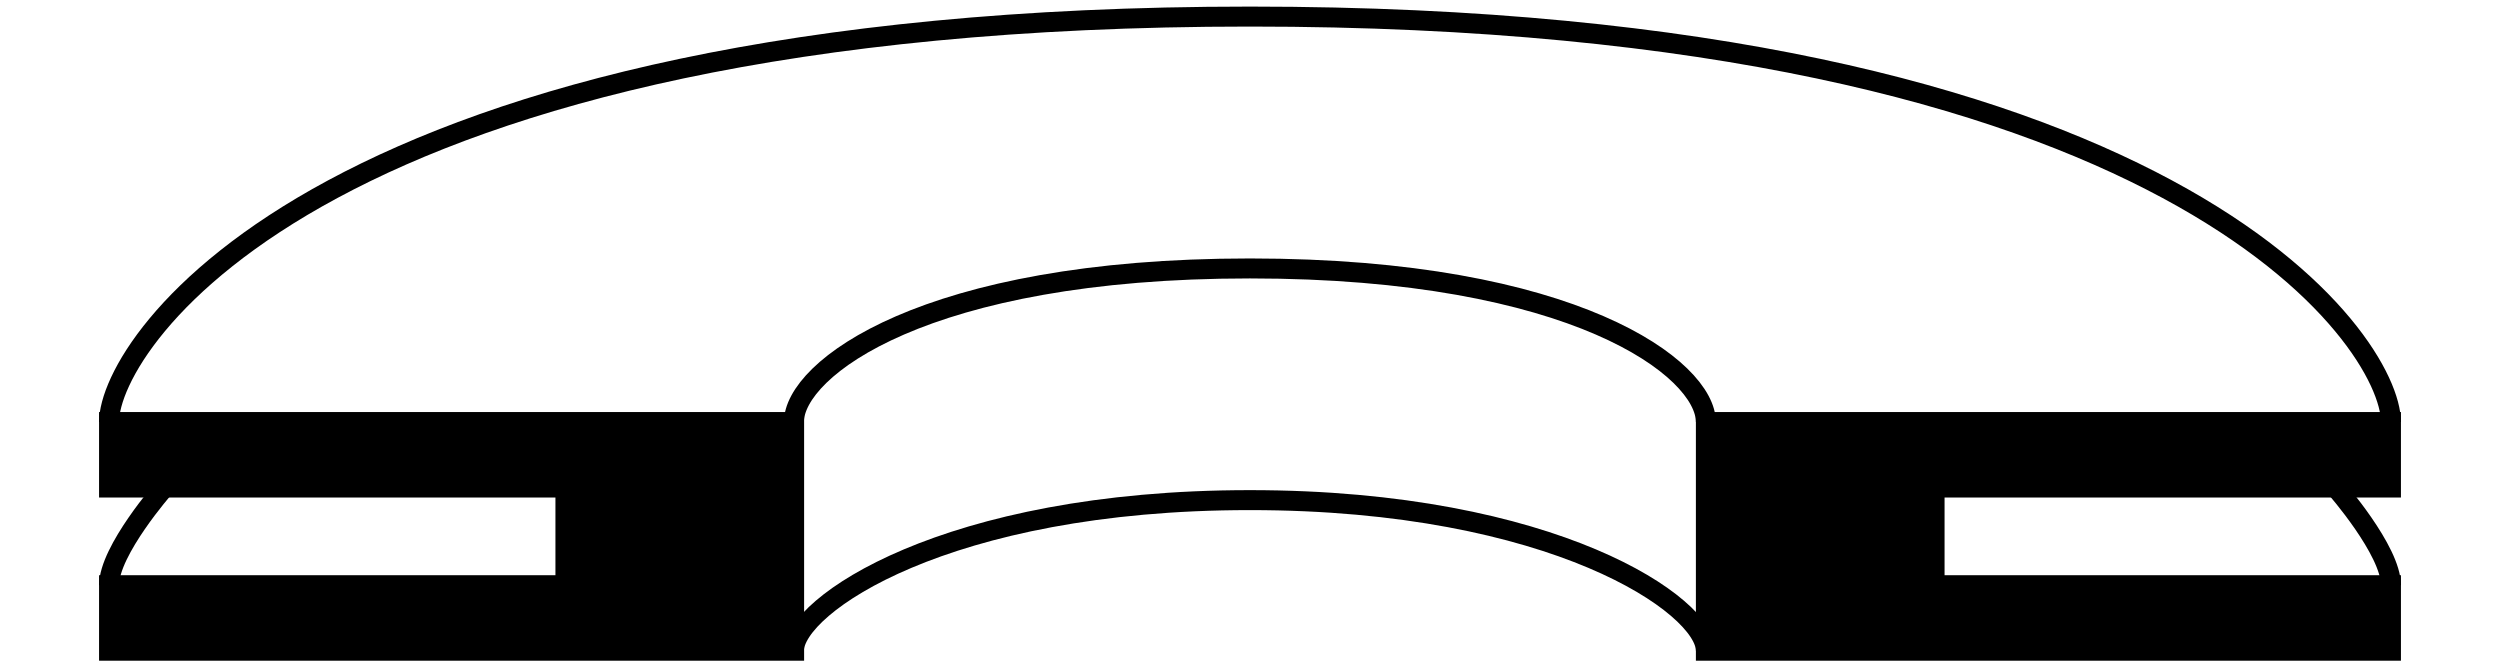 <?xml version="1.0" encoding="UTF-8"?>
<svg xmlns="http://www.w3.org/2000/svg" version="1.1" viewBox="0 0 125.17 33.41">
  <defs>
    <style>
      .cls-1 {
        fill: none;
      }

      .cls-1, .cls-2 {
        stroke: #000;
        stroke-miterlimit: 10;
      }
    </style>
  </defs>
  <!-- Generator: Adobe Illustrator 28.6.0, SVG Export Plug-In . SVG Version: 1.2.0 Build 709)  -->
  <g>
    <g id="Warstwa_1">
      <g>
        <polygon class="cls-2" points="39.76 21.13 39.76 32.58 5.46 32.58 5.46 29.3 28.31 29.3 28.31 24.41 5.46 24.41 5.46 21.13 39.76 21.13"/>
        <path class="cls-1" d="M5.46,29.3c0-1.74,2.77-4.89,2.77-4.89"/>
        <polygon class="cls-2" points="85.41 21.13 85.41 32.58 119.71 32.58 119.71 29.3 96.86 29.3 96.86 24.41 119.71 24.41 119.71 21.13 85.41 21.13"/>
        <path class="cls-1" d="M119.71,21.13c0-4.03-10.84-20.3-57.13-20.3C16.3.83,5.46,17.1,5.46,21.13"/>
        <path class="cls-1" d="M85.41,21.13c0-2.65-6.56-7.69-22.83-7.69-16.27,0-22.83,5.04-22.83,7.69"/>
        <path class="cls-1" d="M85.41,32.58c0-2.24-7.57-7.54-22.83-7.54-15.26,0-22.83,5.3-22.83,7.54"/>
        <path class="cls-1" d="M119.71,29.3c0-1.74-2.77-4.89-2.77-4.89"/>
      </g>
    </g>
  </g>
</svg>